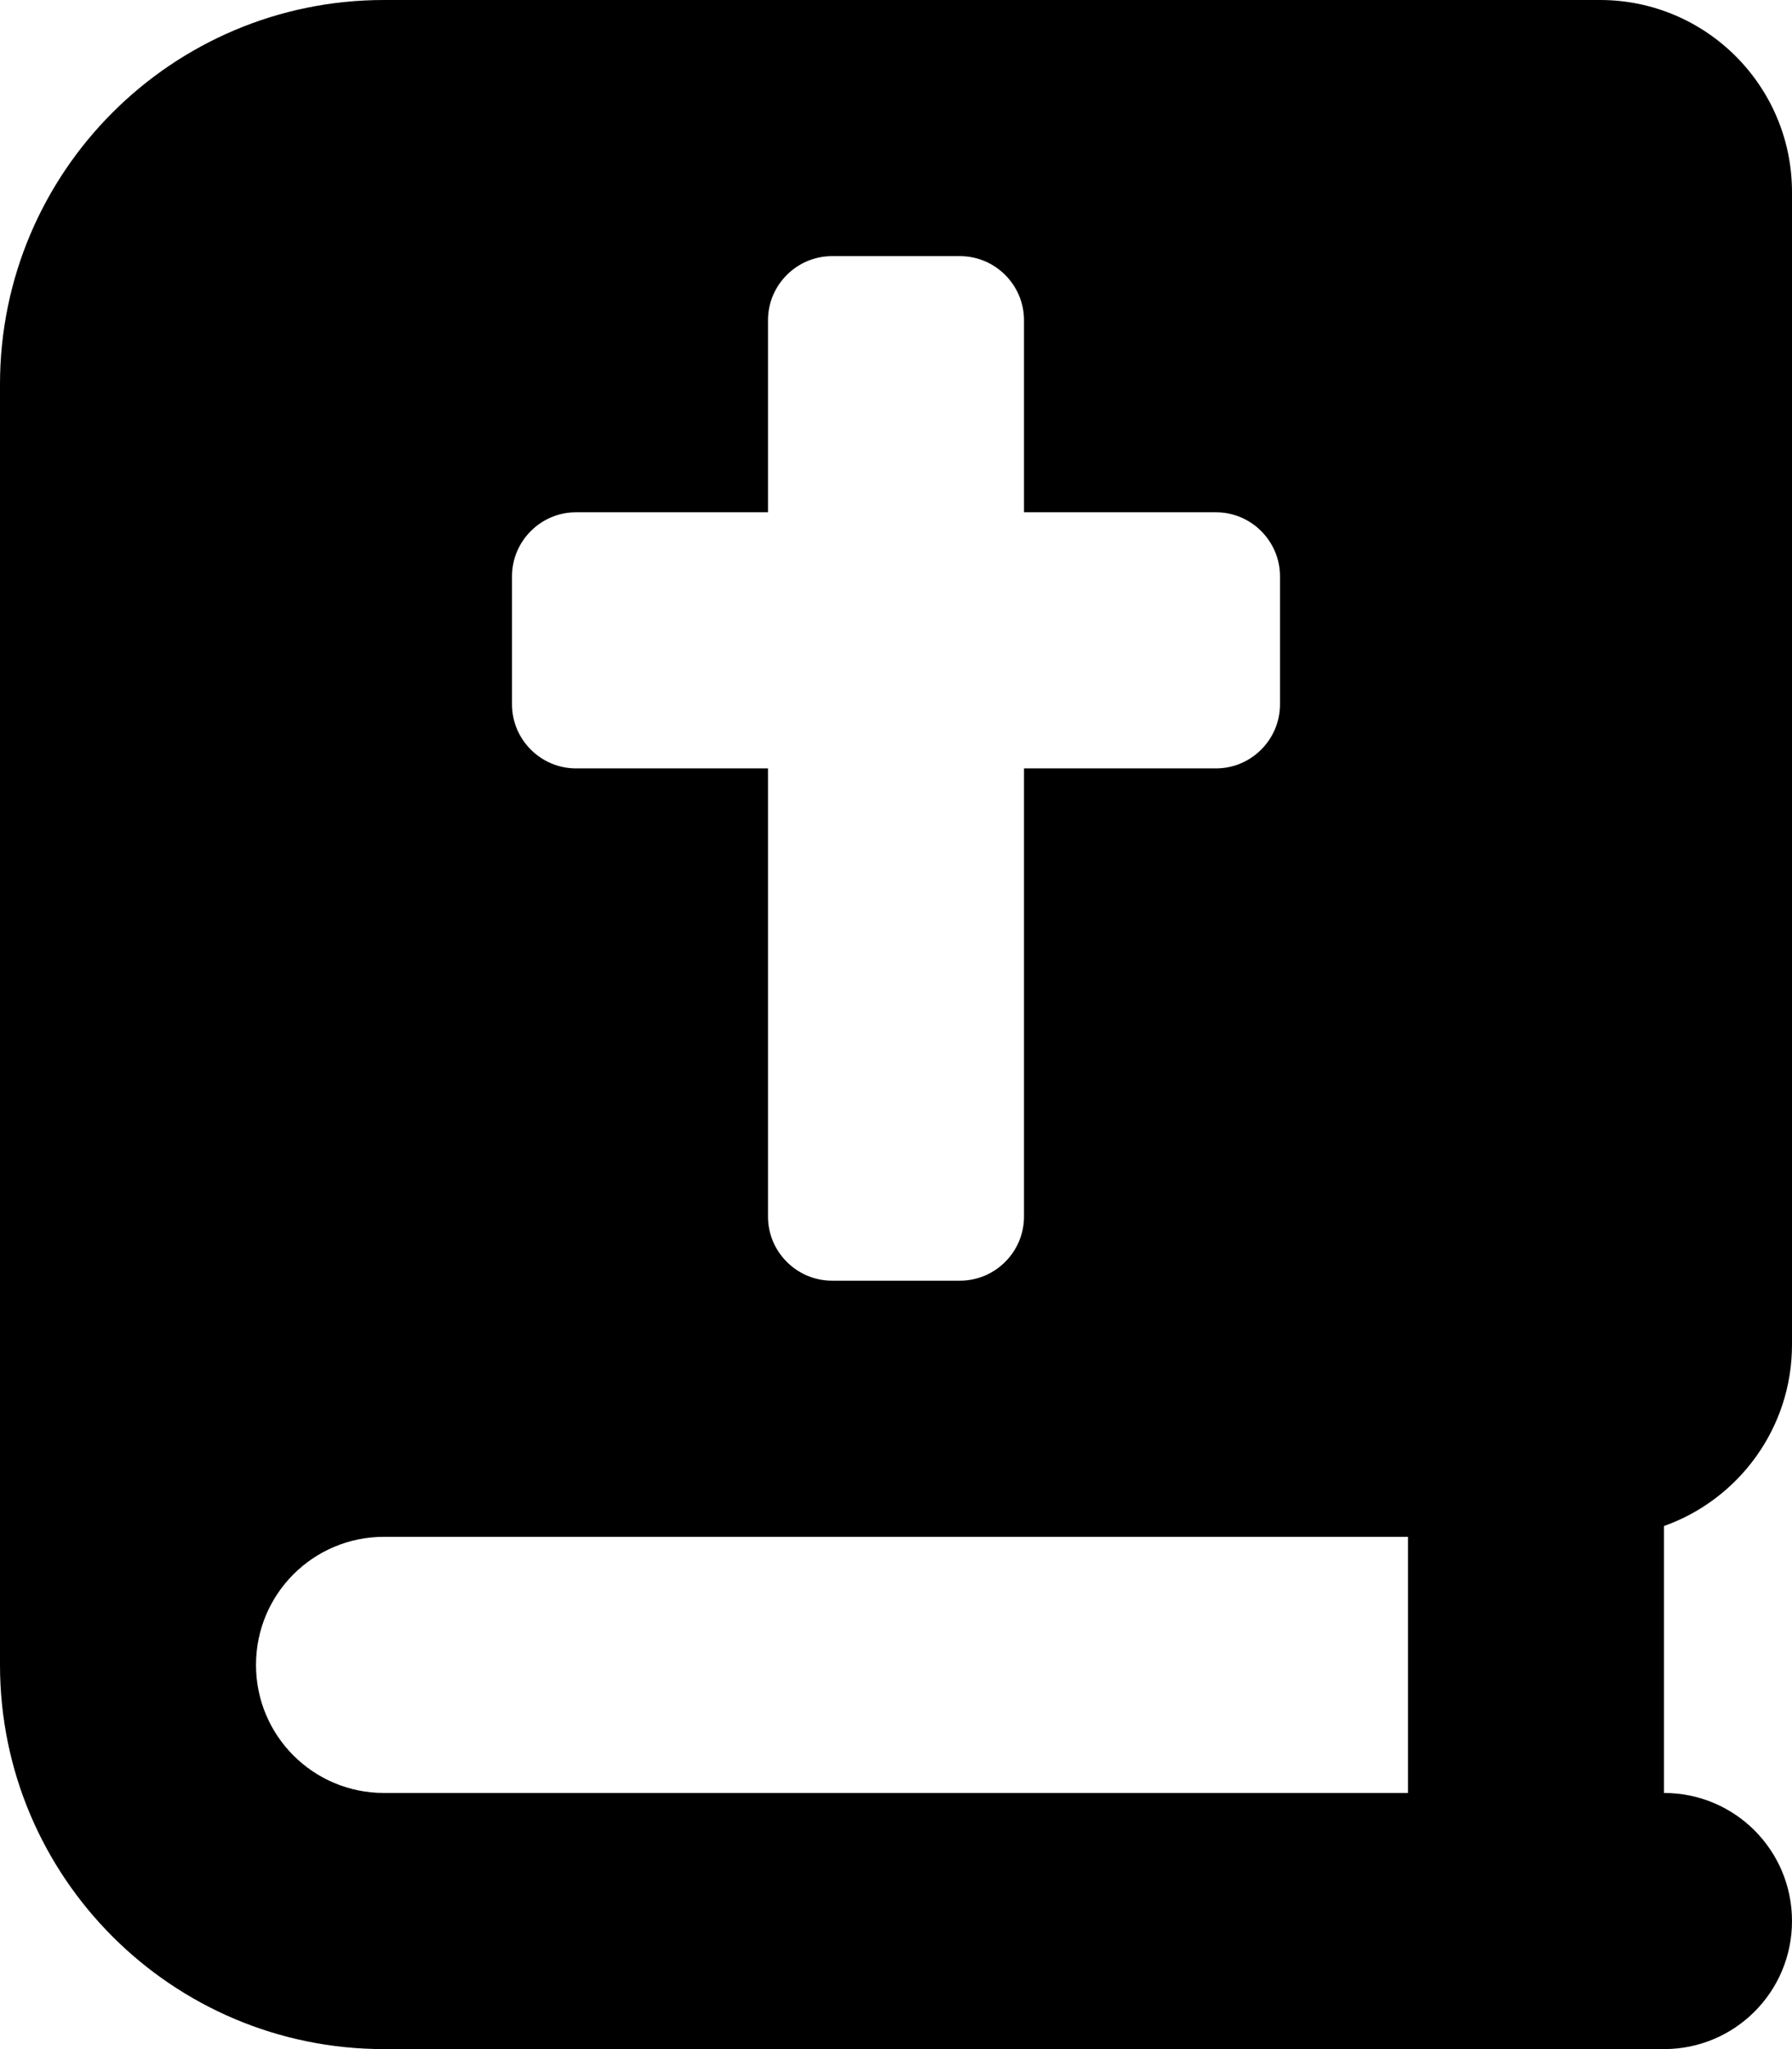 <svg xmlns="http://www.w3.org/2000/svg" viewBox="0 0 448 512"><!--! Font Awesome Free 7.1.0 by @fontawesome - https://fontawesome.com License - https://fontawesome.com/license/free (Icons: CC BY 4.0, Fonts: SIL OFL 1.1, Code: MIT License) Copyright 2025 Fonticons, Inc. --><path fill="currentColor" d="M96 512c-53 0-96-43-96-96L0 96C0 43 43 0 96 0L400 0c26.5 0 48 21.5 48 48l0 288c0 20.9-13.4 38.7-32 45.3l0 66.7c17.7 0 32 14.3 32 32s-14.3 32-32 32L96 512zm0-128c-17.7 0-32 14.3-32 32s14.3 32 32 32l256 0 0-64-256 0zM192 80l0 48-48 0c-8.8 0-16 7.2-16 16l0 32c0 8.8 7.2 16 16 16l48 0 0 112c0 8.8 7.2 16 16 16l32 0c8.8 0 16-7.2 16-16l0-112 48 0c8.8 0 16-7.2 16-16l0-32c0-8.8-7.2-16-16-16l-48 0 0-48c0-8.8-7.2-16-16-16l-32 0c-8.8 0-16 7.2-16 16z"/></svg>